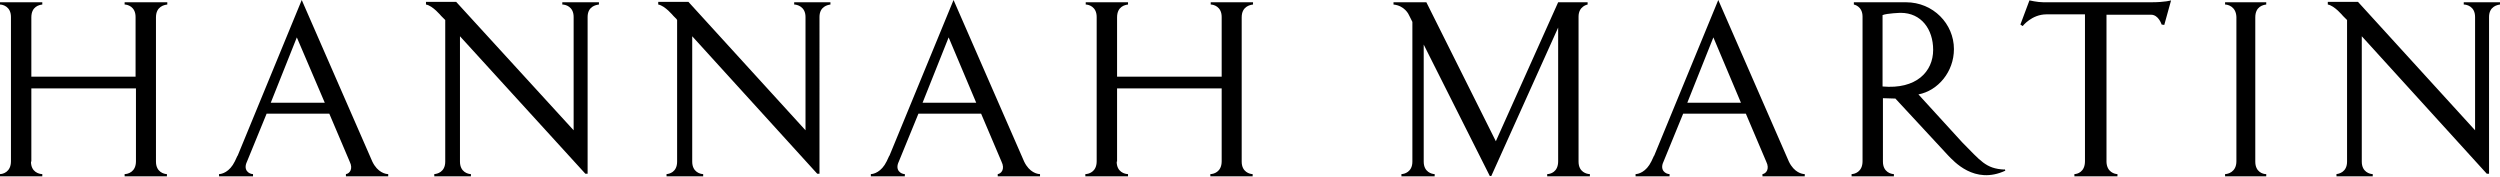 <?xml version="1.0" encoding="UTF-8"?>
<svg xmlns="http://www.w3.org/2000/svg" viewBox="0 0 662 47">
  <g fill="#000" fill-rule="evenodd">
    <path d="M115 46.1v.6h9.7v-.6c-.7 0-2.9-.5-2.9-3.3V9.6L155 46h.6V4.5c0-2.8 2.2-3.2 3-3.3V.6h-9.7v.6c.8 0 3 .5 3 3.3v30L120.8.5h-8v.7c1.8.3 4 3 4 3l.8.8.3.3v37.5c0 2.8-2.2 3.3-3 3.3M176.5 46.1v.6h9.7v-.6c-.7 0-2.9-.5-2.9-3.3V9.6L216.4 46h.6V4.5c0-2.8 2.2-3.2 2.9-3.3V.6h-9.6v.6c.7 0 3 .5 3 3.3v30L182.3.5h-8v.7c1.8.3 4 3 4 3l.8.8.2.3v37.5c0 2.8-2.1 3.3-2.9 3.3M8.3 42.8V23.4H36v19.3c0 2.9-2.2 3.4-3 3.4v.6h11.2v-.6c-.7 0-2.9-.5-2.9-3.3V4.6c0-2.9 2.2-3.3 3-3.4V.6H33v.6c.7 0 2.9.5 2.9 3.3v15.8H8.3V4.6c0-2.9 2.1-3.3 2.9-3.4V.6H0v.6c.7 0 2.9.5 2.9 3.3v38.2c0 2.9-2.2 3.4-2.9 3.4v.6h11.2v-.6c-.8 0-3-.5-3-3.3M295.8 42.8V23.4h27.7v19.3c0 2.9-2.2 3.4-3 3.4v.6h11.2v-.6c-.7 0-2.9-.5-2.9-3.3V4.6c0-2.9 2.2-3.3 3-3.4V.6h-11.2v.6c.7 0 2.9.5 2.9 3.3v15.8h-27.7V4.6c0-2.9 2.1-3.3 2.9-3.4V.6h-11.2v.6c.7 0 2.9.5 2.9 3.3v38.2c0 2.9-2.2 3.4-3 3.4v.6h11.3v-.6c-.8 0-3-.5-3-3.3M71.7 27.2l6.9-17.3L86 27.2H71.7zm-8.8 14l-.7 1.5c-1.4 2.9-3.5 3.4-4.2 3.4v.6h9v-.6c-1 0-2.7-1-1.6-3.3l5.2-12.7h16.6l5.4 12.7c1 2-.1 3.2-1 3.3v.6h11.2v-.6c-.7 0-2.8-.4-4.2-3.3L79.9 0l-17 41.3zM244.3 27.2l6.9-17.3 7.3 17.3h-14.2zm-8.8 14l-.7 1.5c-1.4 2.9-3.5 3.4-4.2 3.4v.6h9v-.6c-1 0-2.7-1-1.6-3.3l5.2-12.7h16.6l5.4 12.7c1 2-.1 3.2-1 3.3v.6h11.2v-.6c-.7 0-2.8-.4-4.2-3.3L252.5 0l-17 41.3zM412.6 42.7c0 2.9-2.1 3.4-2.9 3.4v.6H421v-.6c-.8 0-3-.5-3-3.3V4.4c0-2.8 2.4-3.2 2.4-3.2V.6h-7.8l-16.5 36.8L377.7.6H369v.6c2.9.3 4 2.5 4.2 3l.8 1.6v37c0 2.8-2.2 3.3-2.9 3.3v.6h8.8v-.6c-.7 0-2.9-.5-2.9-3.3v-31l1.5 3 16 31.8h.4l17.7-39.3v35.4zM618.7 46.1v.6h9.6v-.6c-.7 0-2.9-.5-2.9-3.3V9.6L658.5 46h.6V4.5c0-2.8 2.2-3.2 2.9-3.3V.6h-9.6v.6c.8 0 3 .5 3 3.3v30L624.4.5h-8v.7c1.8.3 4 3 4 3l.8.8.3.3v37.5c0 2.8-2.2 3.3-3 3.3M600 46.1c-.7 0-2.8-.5-2.8-3.3V4.6c0-2.9 2.1-3.3 2.9-3.4V.6h-10.9v.6c.7 0 2.9.5 3 3.3v38.2c0 2.9-2.3 3.4-3 3.4v.6h10.9v-.6zM552.1 42.7c0 2.9-2.1 3.4-2.8 3.4v.6h11.4v-.6c-.7 0-2.8-.5-2.9-3.2v-39h11.8c2 0 2.8 2.6 2.8 2.6l.7.1 1.8-6.5s-1.5.5-5.3.5h-28.5c-1.6 0-3.7-.5-3.7-.5L535 6.5l.6.4s2.4-3.1 6.3-3.1h10.2v39zM498.5 22.9V4c1.2-.5 4.8-.6 4.8-.6 5.5 0 8.6 4.4 8.6 9.8 0 5.8-4.5 10.5-13.4 9.7zm32.3 22c-5-.2-6.4-2.4-11.2-7.2L508 25c5.2-1 9.4-6 9.4-12 0-6.7-5.5-12.4-12.7-12.4h-13.8v.6s2.3.4 2.3 3.2v38.3c0 2.9-2.2 3.4-2.9 3.4v.6h11.2v-.6c-.7 0-2.9-.5-2.9-3.3V26l3.3.1 14 15.1c1.4 1.4 6.9 7.8 15.1 4l-.1-.4zM446.8 27.2l6.9-17.3 7.3 17.3h-14.2zm-8.8 14l-.7 1.5c-1.4 2.9-3.5 3.4-4.2 3.4v.6h9v-.6c-1 0-2.7-1-1.6-3.3l5.2-12.7h16.6l5.4 12.7c1 2-.1 3.2-1 3.3v.6h11.2v-.6c-.7 0-2.8-.4-4.2-3.3L455 0l-17 41.3z"/>
  </g>
</svg>